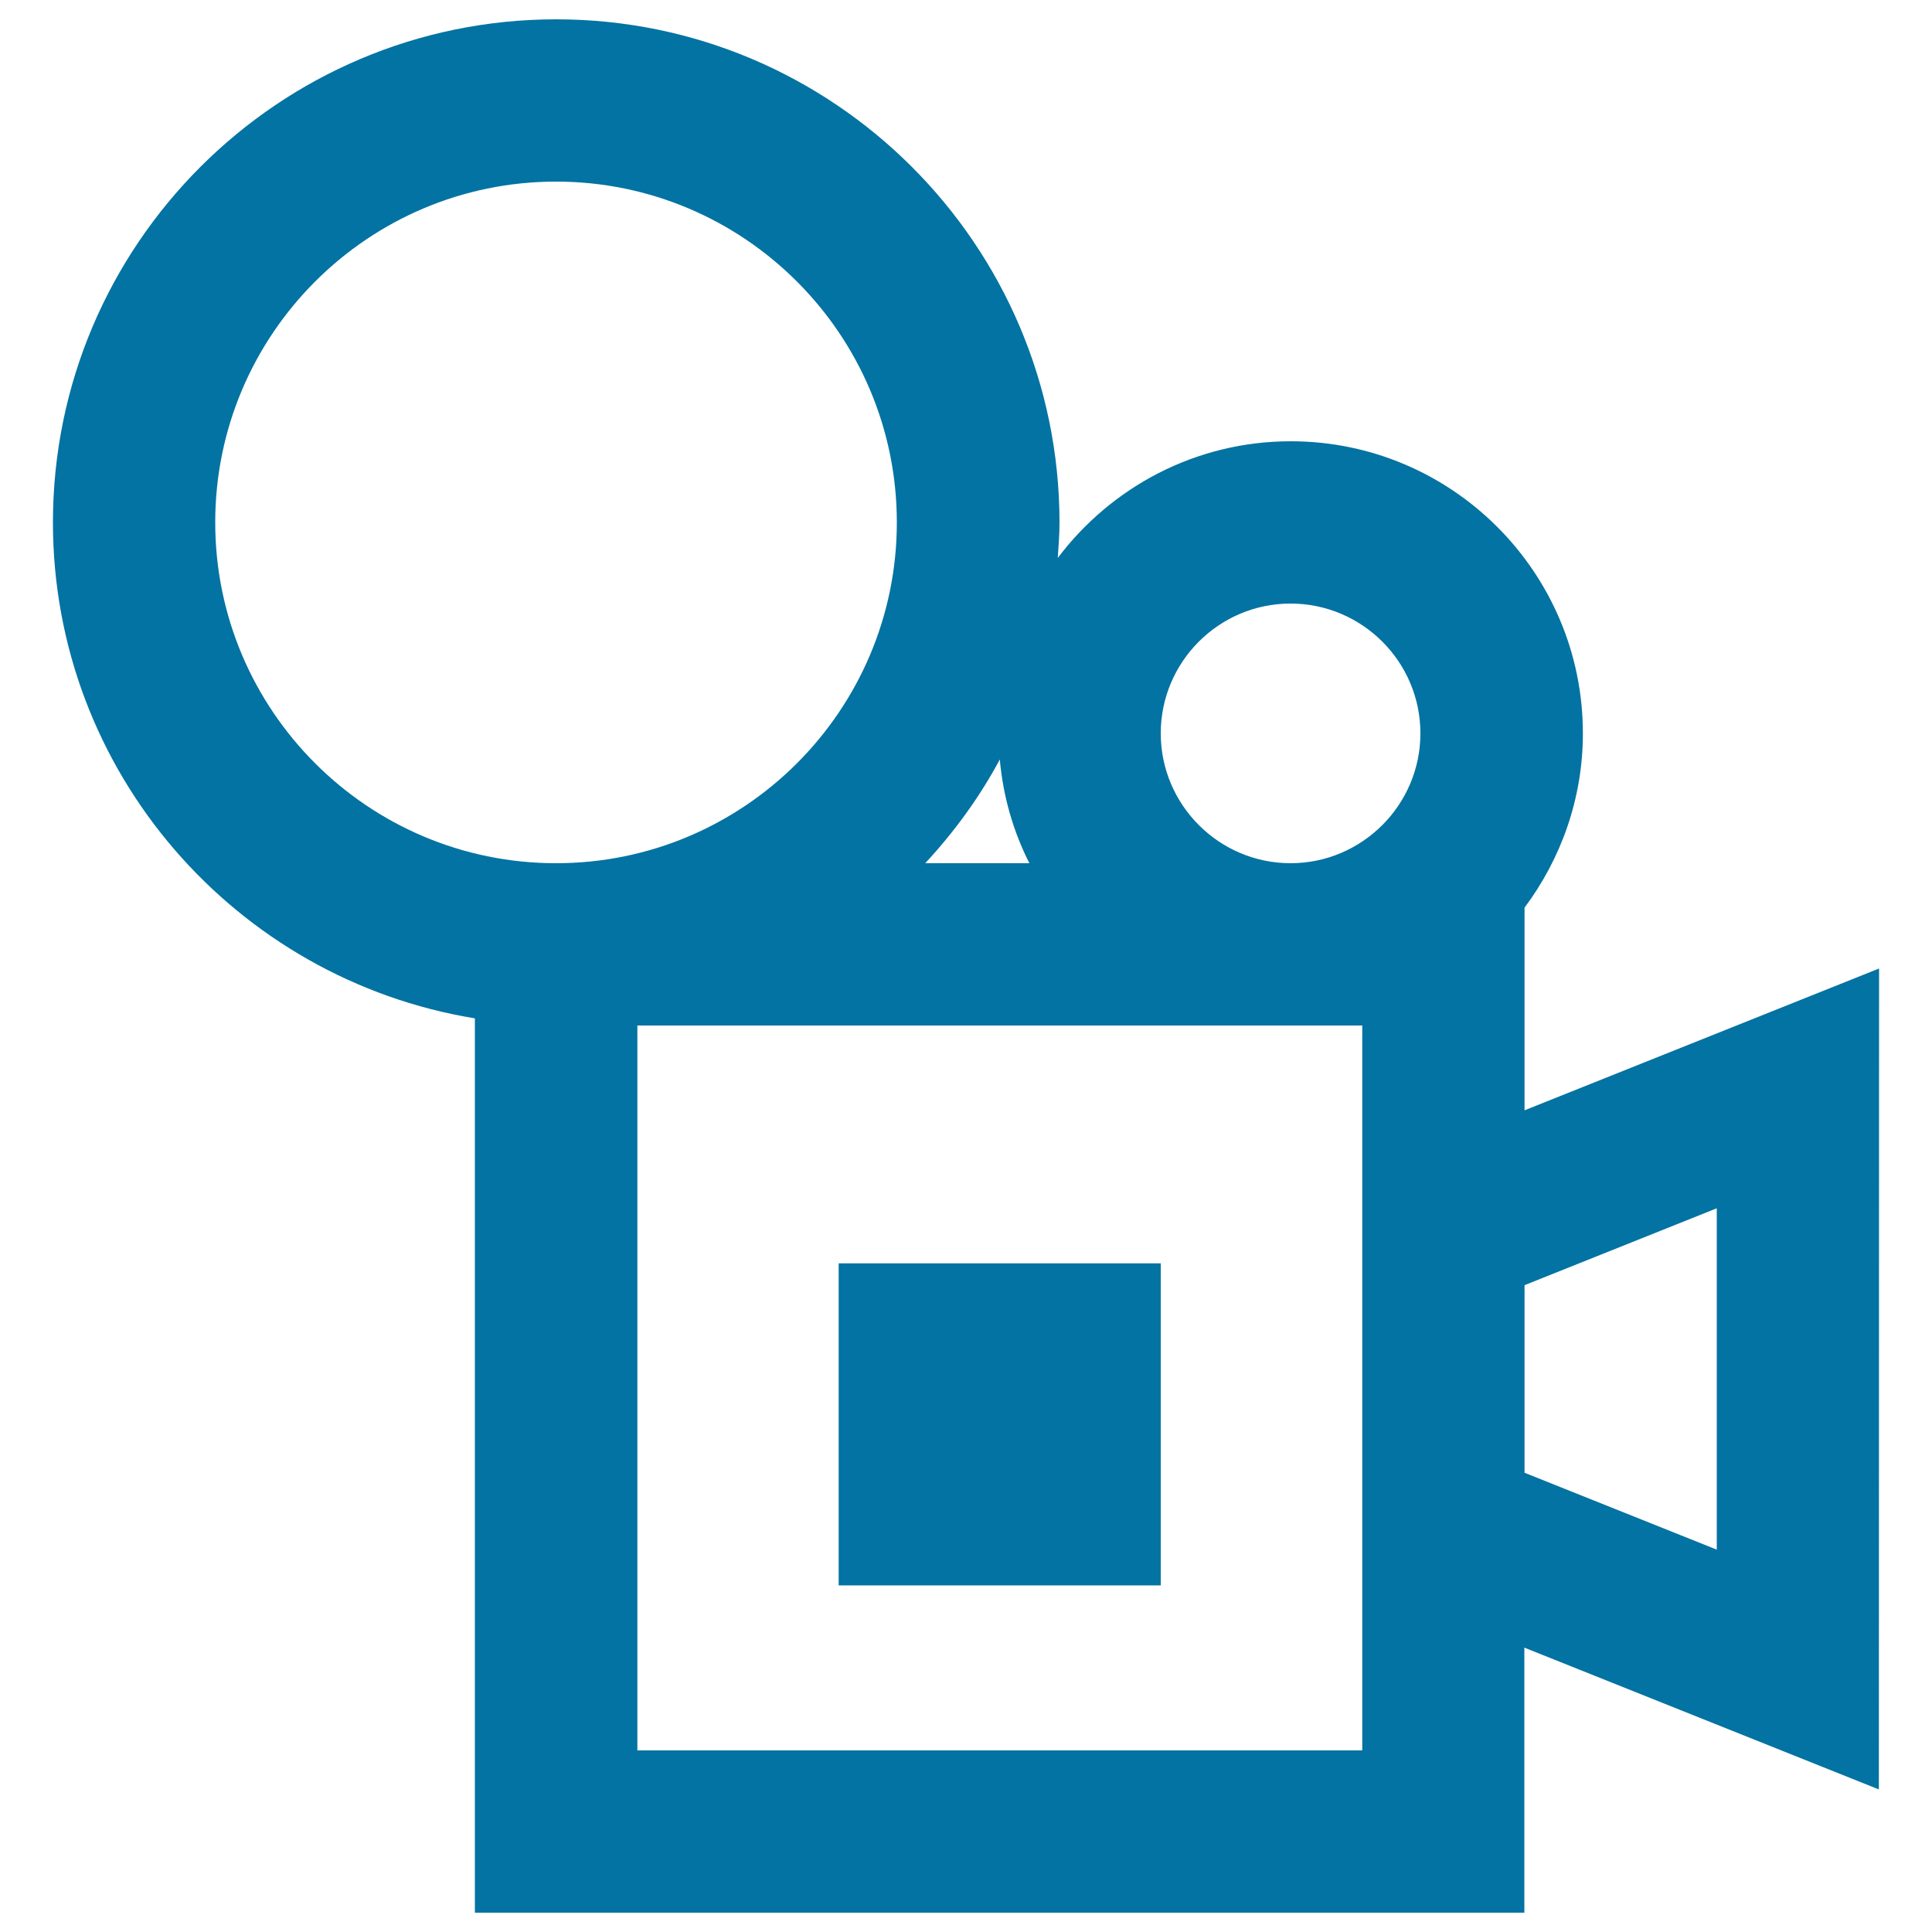 <svg xmlns="http://www.w3.org/2000/svg" viewBox="0 0 1000 1000" style="fill:#0273a2">
<title>Retro Movie Camera SVG icon</title>
<g><path d="M972.6,501.3l-183.5,73.4V469.8c18.8-25.2,30.2-56.4,30.2-90.2c0-83.4-67.8-151.2-151.2-151.2c-49.3,0-93,23.8-120.6,60.4c0.4-6.1,0.9-12.2,0.9-18.4C548.3,126.8,431.5,10,287.9,10C144.2,10,27.4,126.8,27.4,270.4c0,129.3,94.8,236.5,218.4,256.7V990H789V852.8l183.5,73.4L972.6,501.3L972.6,501.3z M668,312.4c37,0,67.2,30.1,67.2,67.2c0,37-30.2,67.2-67.2,67.2c-37,0-67.2-30.2-67.2-67.2C600.8,342.6,630.9,312.4,668,312.4z M532.8,446.8h-53.9c15-16.2,28.1-34.1,38.6-53.7C519.2,412.3,524.5,430.4,532.8,446.8z M111.4,270.4c0-97.3,79.1-176.4,176.4-176.4s176.4,79.1,176.4,176.4c0,97.3-79.1,176.4-176.4,176.4S111.4,367.7,111.4,270.4z M705.1,906H329.9V530.8h375.2v77.5v210.8V906L705.1,906z M888.6,802.1l-99.5-39.8v-97.1l99.5-39.8V802.1z"/><rect x="434.1" y="653.9" width="166.7" height="166.7"/></g>
</svg>